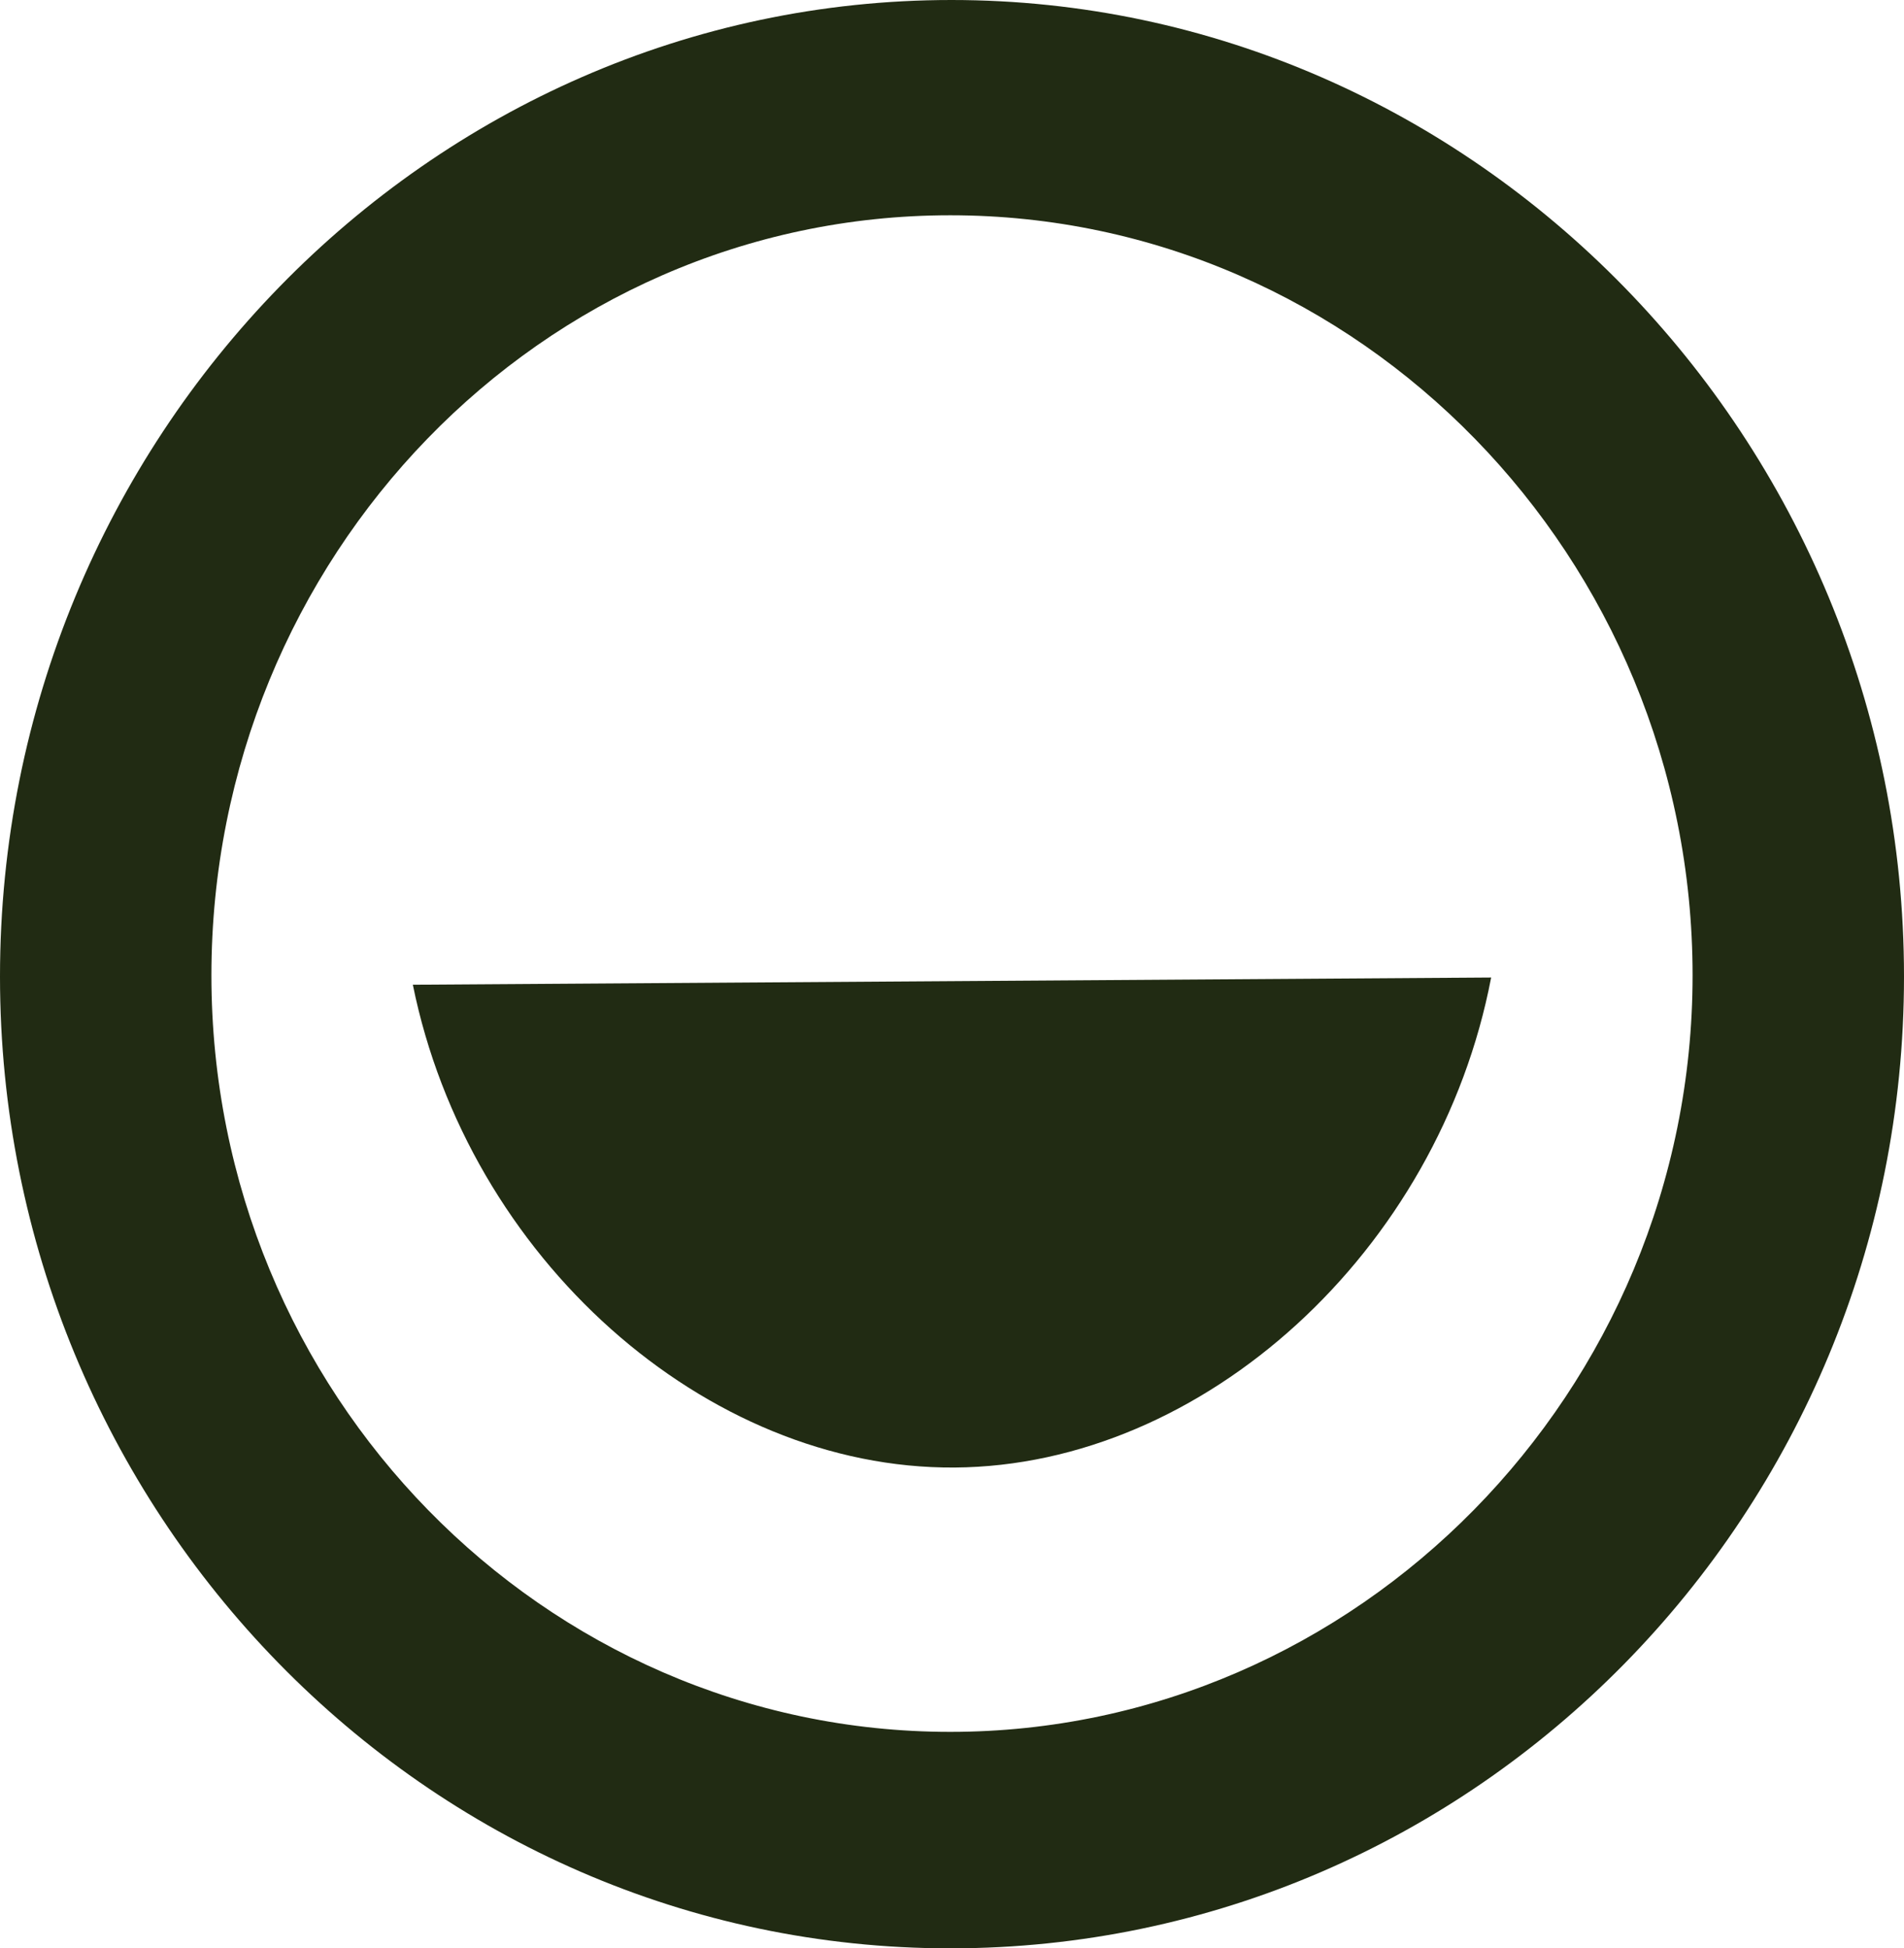 <?xml version="1.0" encoding="UTF-8"?>
<svg xmlns="http://www.w3.org/2000/svg" id="favicon" viewBox="0 0 490.47 501.94" fill="#212b13">
  <style>@media (prefers-color-scheme:dark){#favicon{fill:#f8f4e5}}</style>
  <path d="M0 251.58C0 113.05 110.41 0 245.09 0s245.38 113.05 245.38 251.58-110.41 250.36-245.68 250.36S0 389.19 0 251.58m436.01-.31c0-107.6-85.84-195.81-191.22-195.81S54.46 143.67 54.46 251.27s85.54 194.9 190.33 194.9 191.22-87.6 191.22-194.9"></path>
  <path d="M106.35 253.69c14.22 70.29 75.39 124.81 139.55 124.38s124.75-55.77 138.22-126.24"></path>
</svg>
